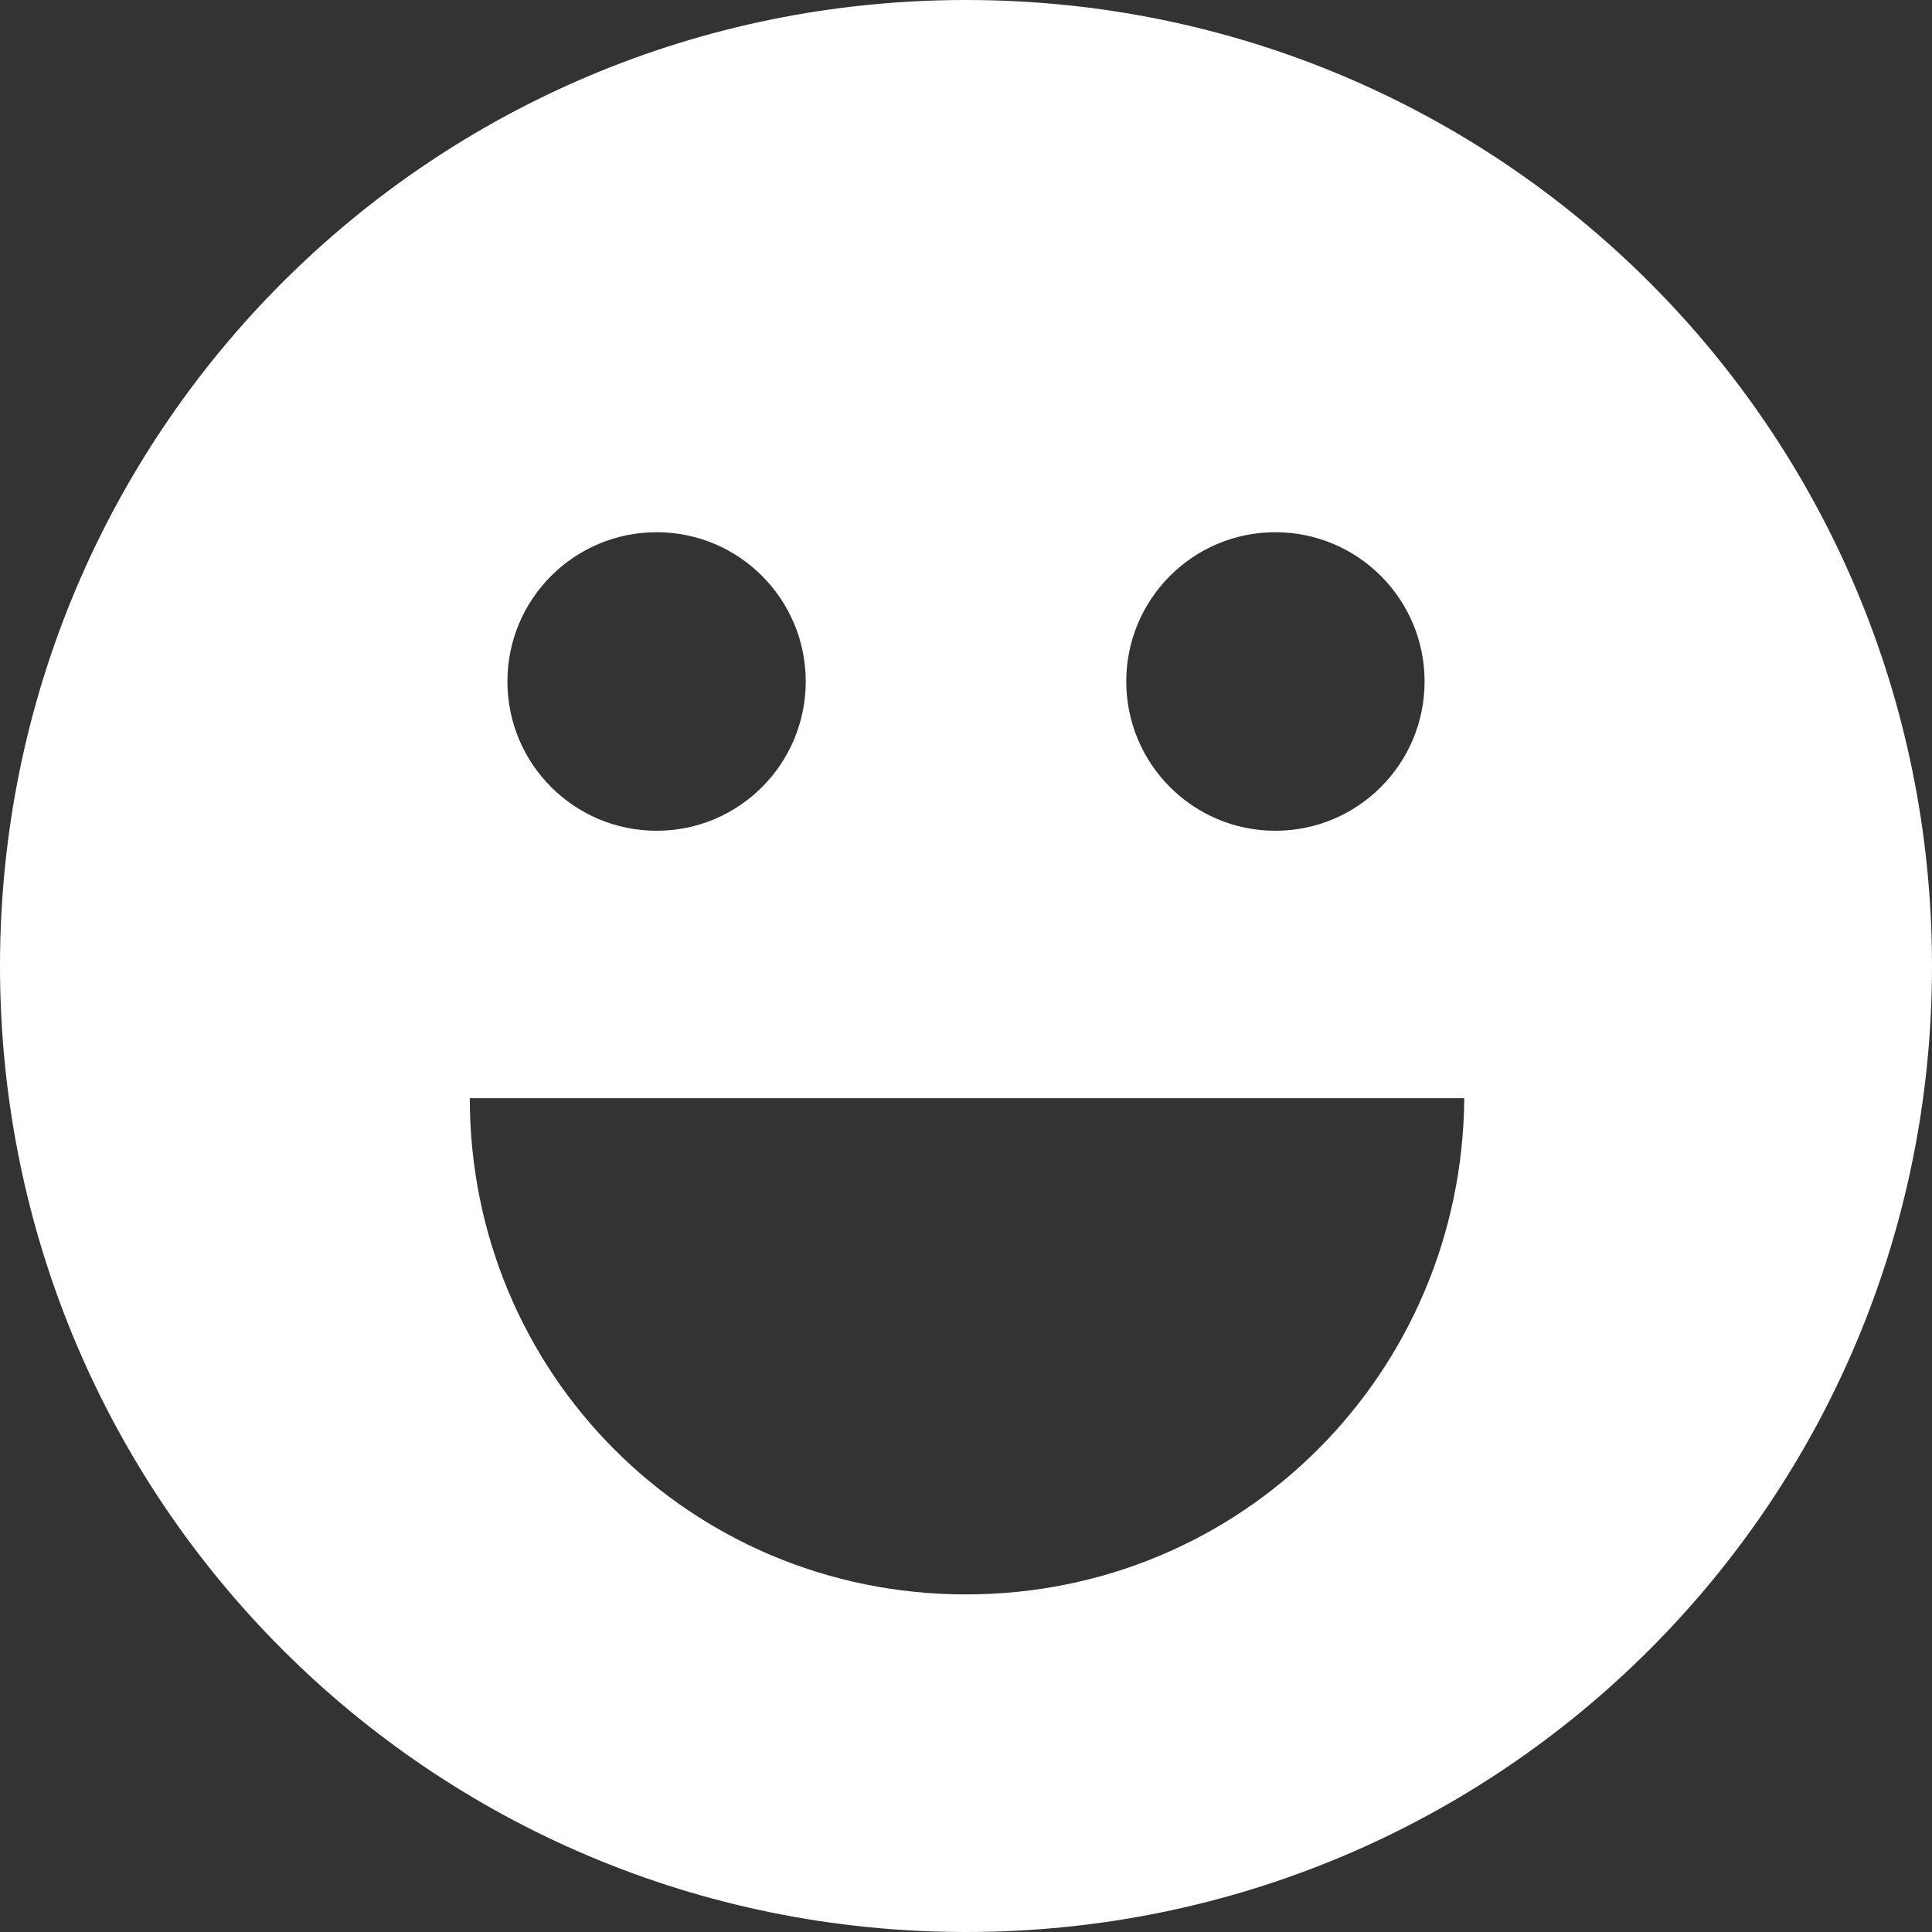 <svg width="80" height="80" viewBox="0 0 80 80" fill="none" xmlns="http://www.w3.org/2000/svg">
<rect x="0" y="0" width="80" height="80" fill="#333333" stroke="none"/>
<path d="M40 0C17.853 0 0 17.853 0 40C0 62.147 17.853 80 40 80C62.147 80 80 62.147 80 40C80 17.853 62.147 0 40 0ZM52.808 22.038C56.227 22.038 58.989 24.808 58.989 28.219C58.989 31.63 56.227 34.4 52.808 34.4C49.398 34.4 46.636 31.63 46.636 28.219C46.636 24.808 49.398 22.038 52.808 22.038ZM27.192 22.038C30.602 22.038 33.364 24.808 33.364 28.219C33.364 31.63 30.602 34.4 27.192 34.4C23.773 34.4 21.011 31.63 21.011 28.219C21.011 24.808 23.773 22.038 27.192 22.038ZM40 66.021C28.547 66.021 19.453 56.842 19.453 45.474H60.632C60.547 56.842 51.453 66.021 40 66.021Z" fill="white"/>
</svg>
